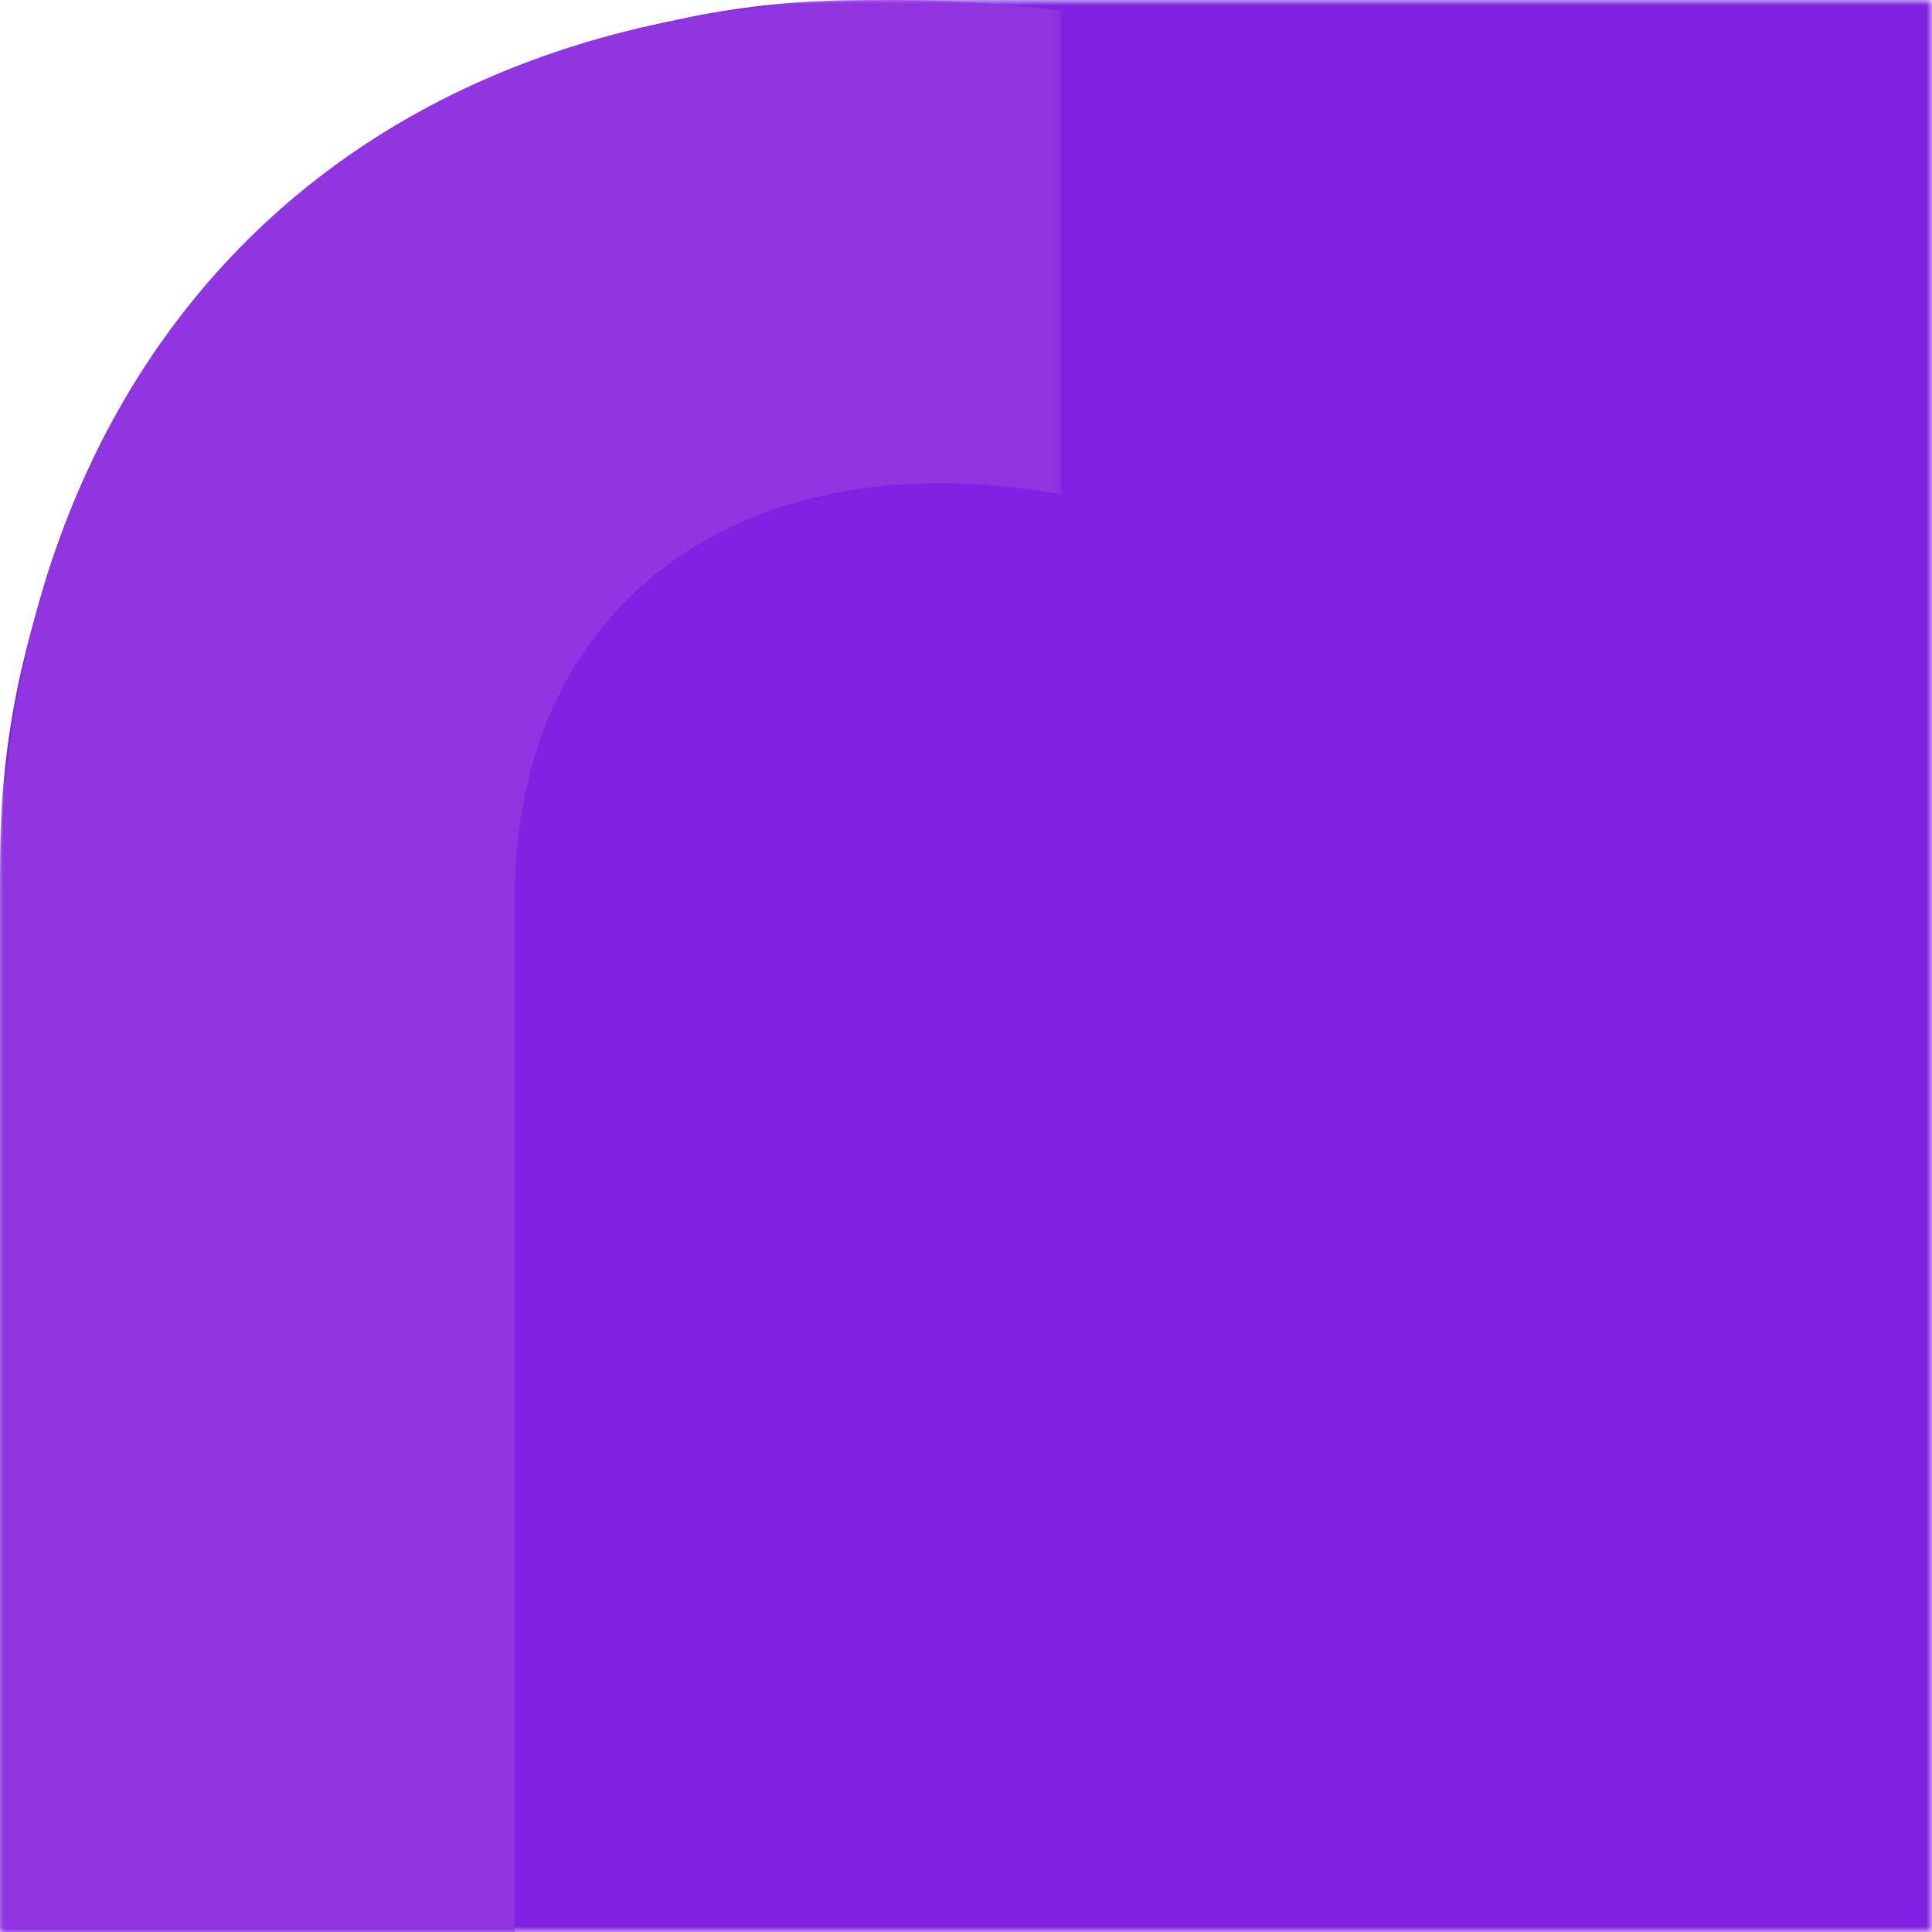 <svg xmlns="http://www.w3.org/2000/svg" xmlns:xlink="http://www.w3.org/1999/xlink" width="180" height="180" viewBox="0 0 180 180">
    <defs>
        <path id="i88hqfy3oa" d="M0 0L180 0 180 180 0 180z"/>
        <path id="qflq6lpv8c" d="M0 0L98.856 0 98.856 180 0 180z"/>
    </defs>
    <g fill="none" fill-rule="evenodd">
        <g>
            <g>
                <g>
                    <g>
                        <g transform="translate(-1170 -226) translate(90 110) translate(1080 116)">
                            <mask id="jr0xk8x61b" fill="#fff">
                                <use xlink:href="#i88hqfy3oa"/>
                            </mask>
                            <path fill="#8022E1" d="M180 180H0V80.25C0 35.928 35.93 0 80.25 0H180v180z" mask="url(#jr0xk8x61b)"/>
                        </g>
                        <g transform="translate(-1170 -226) translate(90 110) translate(1080 116)">
                            <mask id="tc8xzlotid" fill="#fff">
                                <use xlink:href="#qflq6lpv8c"/>
                            </mask>
                            <path fill="#9134E1" d="M0 83.495V180h47.976V83.495c0-26.529 20.352-42.882 50.88-37.431V.996C36.709-6.637 0 30.433 0 83.496" mask="url(#tc8xzlotid)"/>
                        </g>
                    </g>
                </g>
            </g>
        </g>
    </g>
</svg>

